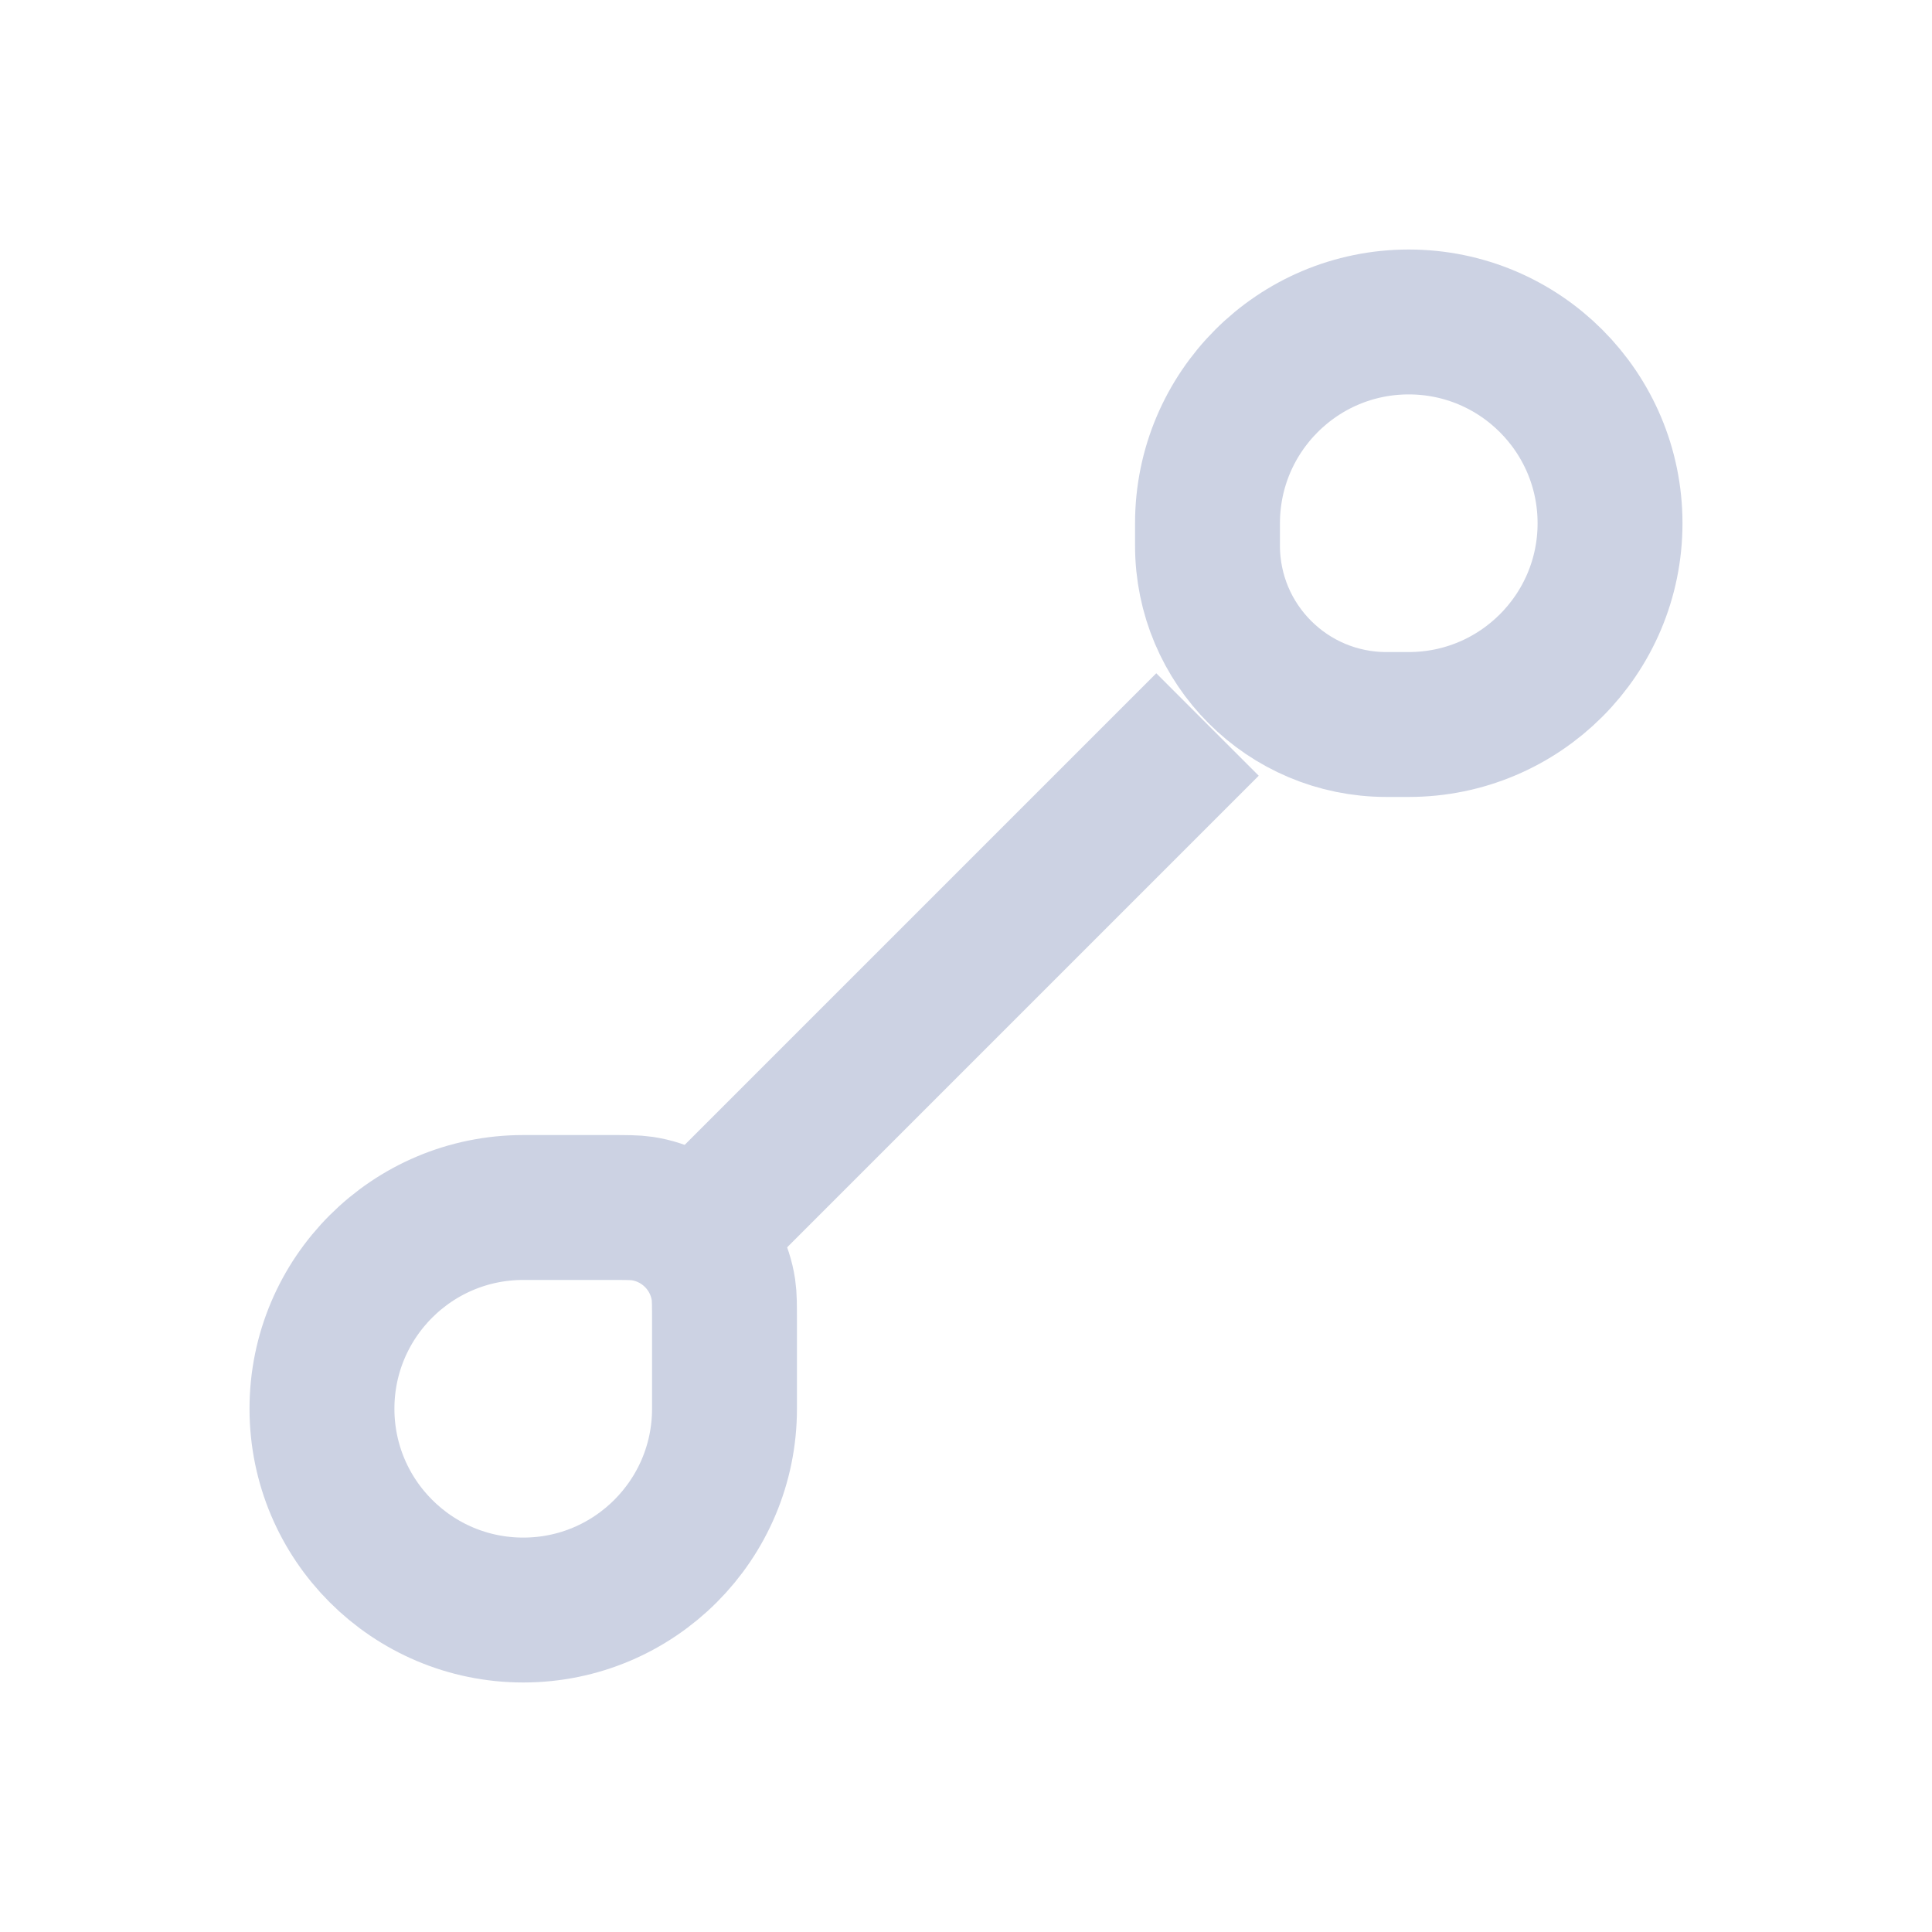 <?xml version="1.0" encoding="UTF-8"?>
<svg xmlns="http://www.w3.org/2000/svg" width="20" height="20" viewBox="0 0 20 20" fill="none">
  <path d="M6.31 12.5C6.486 12.5 6.575 12.5 6.649 12.511C7.083 12.577 7.423 12.917 7.489 13.351C7.5 13.425 7.5 13.514 7.5 13.691L7.5 14.583C7.5 15.734 6.567 16.667 5.417 16.667V16.667C4.266 16.667 3.333 15.734 3.333 14.583V14.583C3.333 13.433 4.266 12.5 5.417 12.5L6.31 12.5Z" stroke="#CCD2E3" stroke-width="1.5"></path>
  <path d="M14.352 7.5C13.329 7.5 12.5 6.671 12.5 5.648L12.5 5.417C12.5 4.266 13.433 3.333 14.583 3.333V3.333C15.734 3.333 16.667 4.266 16.667 5.417V5.417C16.667 6.567 15.734 7.5 14.583 7.5L14.352 7.5Z" stroke="#CCD2E3" stroke-width="1.5"></path>
  <path d="M12.5 7.5L7.5 12.5" stroke="#CCD2E3" stroke-width="1.5"></path>
</svg>
